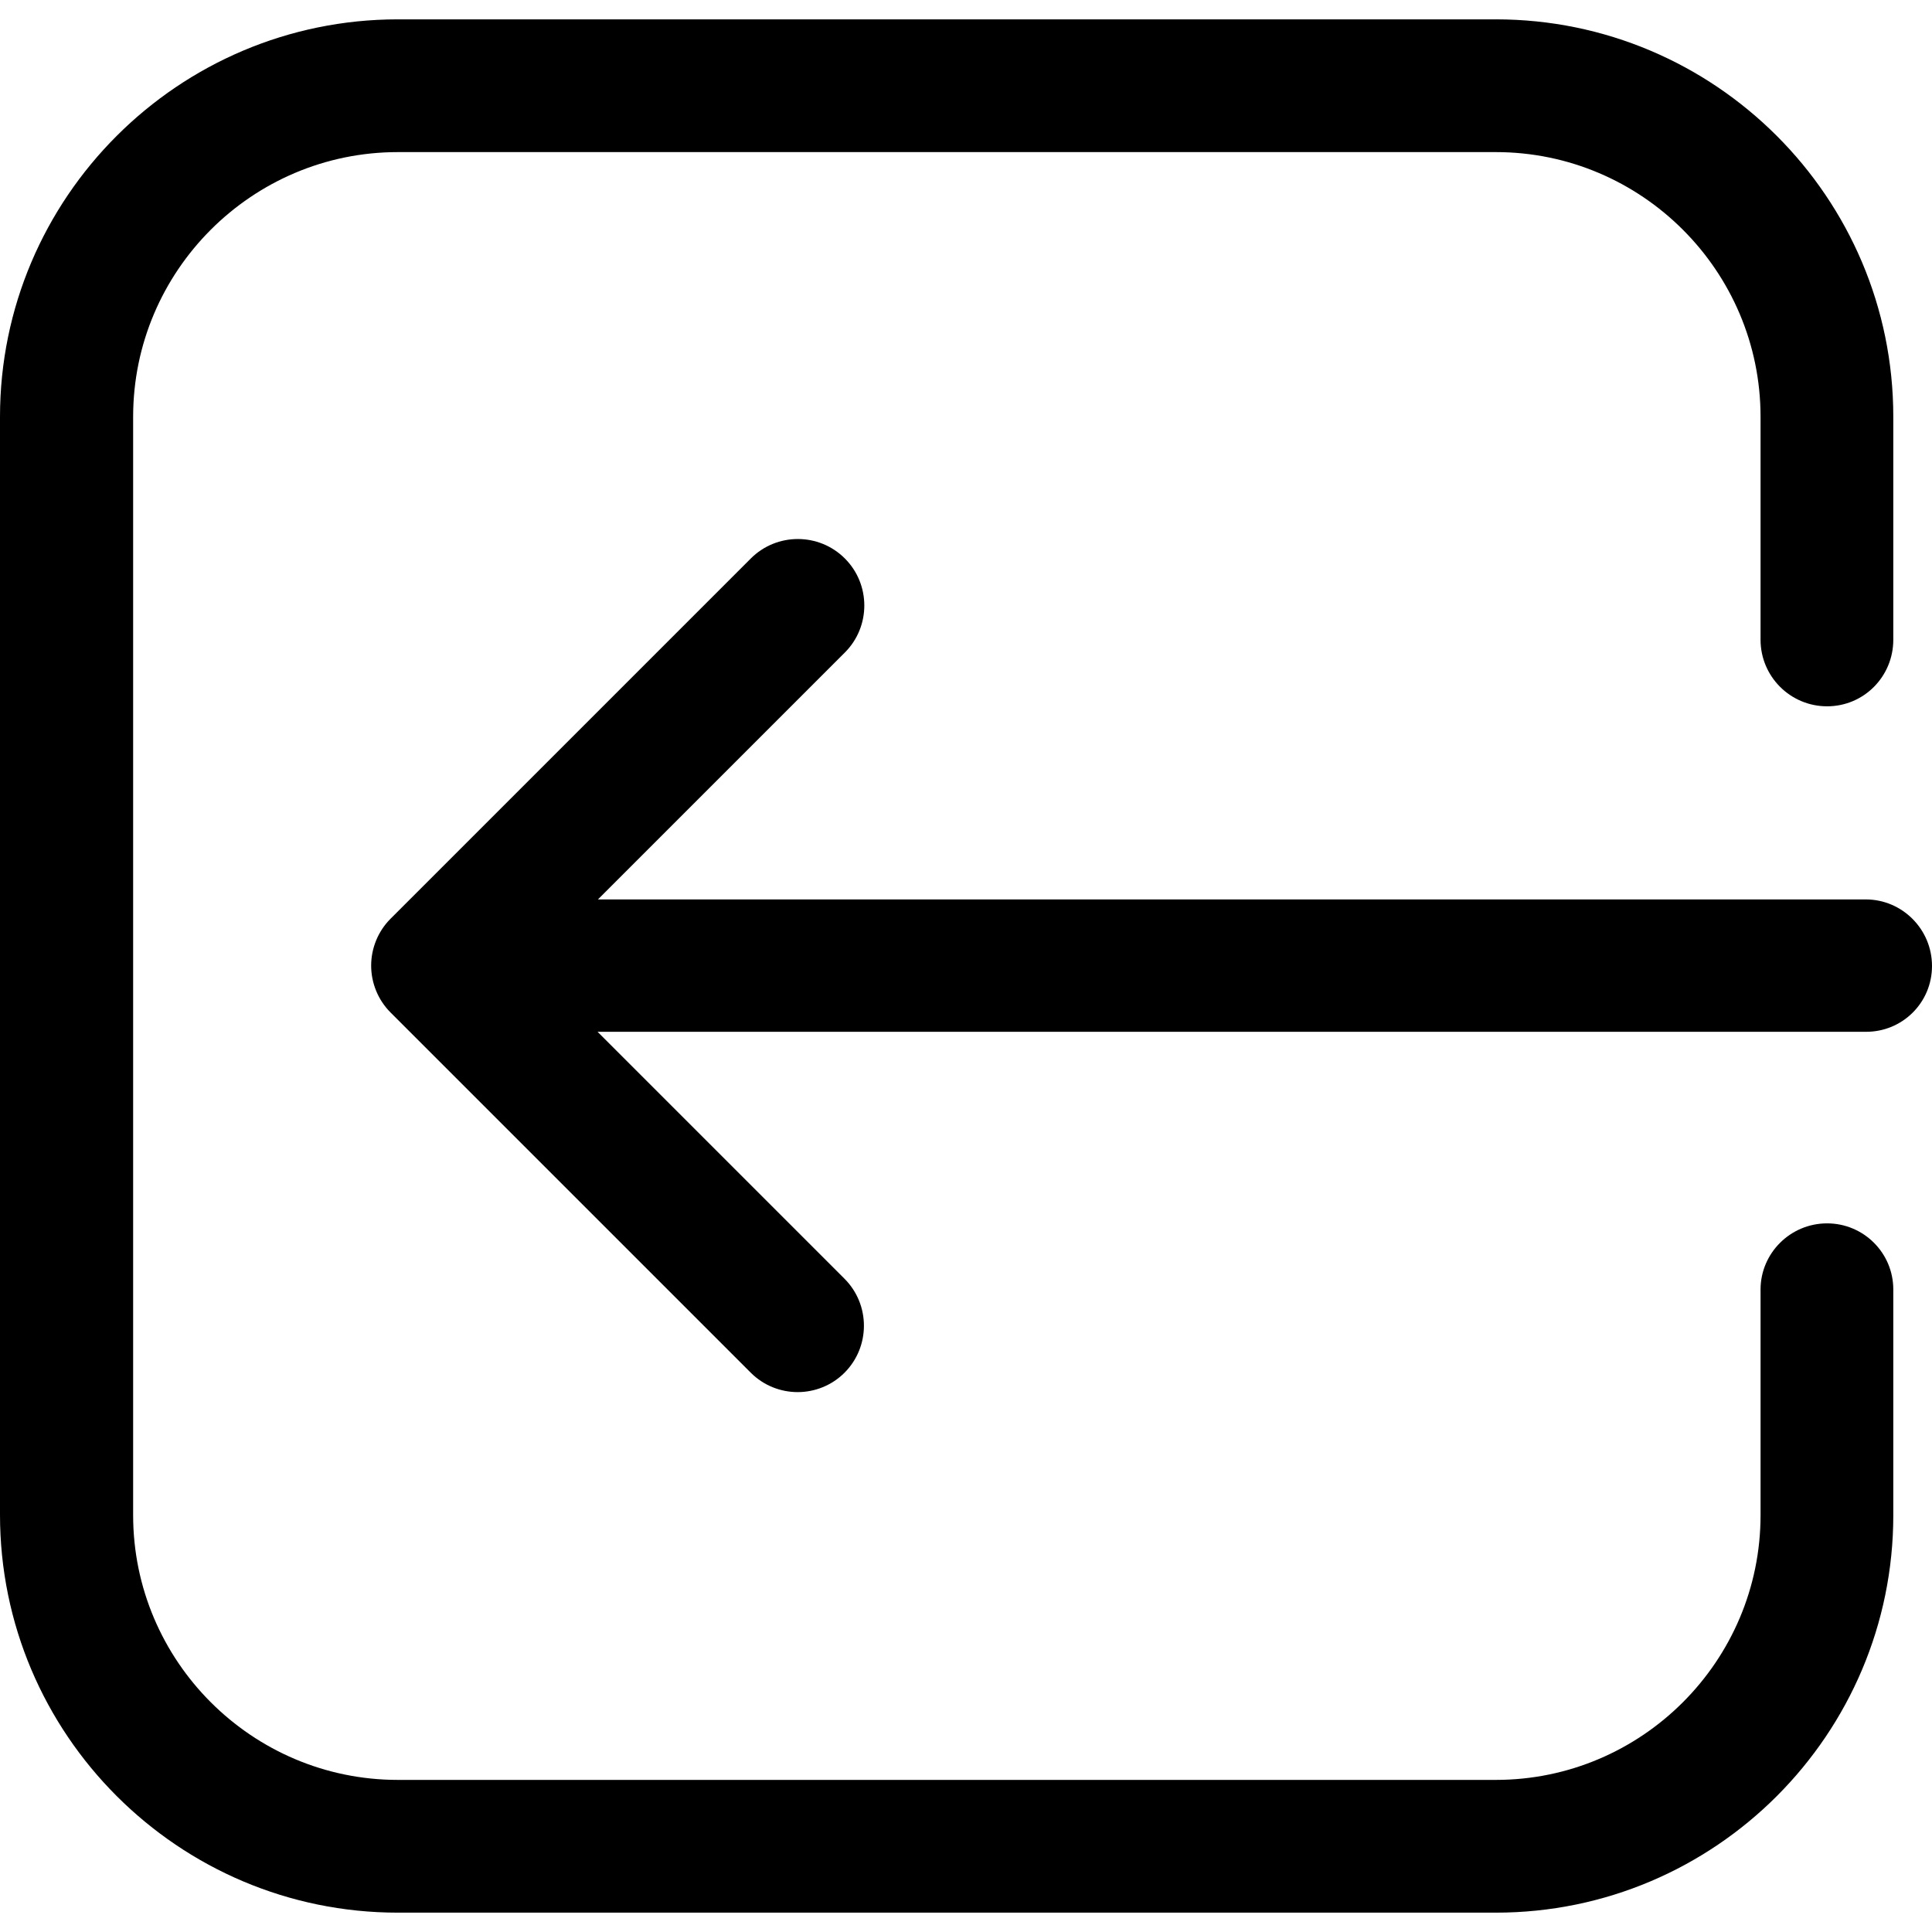 <?xml version="1.0" encoding="iso-8859-1"?>
<!-- Generator: Adobe Illustrator 19.0.0, SVG Export Plug-In . SVG Version: 6.00 Build 0)  -->
<svg version="1.1" id="Capa_1" xmlns="http://www.w3.org/2000/svg" xmlns:xlink="http://www.w3.org/1999/xlink" x="0px" y="0px"
	 viewBox="0 0 499.2 499.2" style="enable-background:new 0 0 499.2 499.2;" xml:space="preserve">
<g>
	<g>
		<g>
			<path d="M499.2,249.6c0-9.5-7.7-17.2-17.1-17.2H154.5l63.8-63.8c6.7-6.7,6.7-17.6,0-24.3s-17.6-6.7-24.3,0l-93.1,93.1
				c-3.2,3.2-5,7.6-5,12.1s1.8,8.9,5,12.1l93.1,93.1c3.3,3.3,7.7,5,12.1,5s8.8-1.7,12.1-5c6.7-6.7,6.7-17.6,0-24.3l-63.8-63.8H482
				C491.5,266.7,499.2,259.1,499.2,249.6z"/>
			<path d="M102.8,494.2h283.7c56.7,0,102.7-46.1,102.7-102.7v-58.3c0-9.5-7.7-17.1-17.1-17.1c-9.5,0-17.2,7.7-17.2,17.1v58.3
				c0,37.7-30.7,68.4-68.4,68.4H102.8c-37.7,0-68.4-30.7-68.4-68.4V107.7c0-37.7,30.7-68.4,68.4-68.4h283.7
				c37.7,0,68.4,30.7,68.4,68.4v57.6c0,9.5,7.7,17.2,17.2,17.2s17.1-7.7,17.1-17.2v-57.6C489.2,51,443.1,5,386.5,5H102.8
				C46.1,5,0,51.1,0,107.7v283.7C0,448.1,46.1,494.2,102.8,494.2z"/>
		</g>
	</g>
	<g>
	</g>
	<g>
	</g>
	<g>
	</g>
	<g>
	</g>
	<g>
	</g>
	<g>
	</g>
	<g>
	</g>
	<g>
	</g>
	<g>
	</g>
	<g>
	</g>
	<g>
	</g>
	<g>
	</g>
	<g>
	</g>
	<g>
	</g>
	<g>
	</g>
</g>
<g>
</g>
<g>
</g>
<g>
</g>
<g>
</g>
<g>
</g>
<g>
</g>
<g>
</g>
<g>
</g>
<g>
</g>
<g>
</g>
<g>
</g>
<g>
</g>
<g>
</g>
<g>
</g>
<g>
</g>
</svg>
